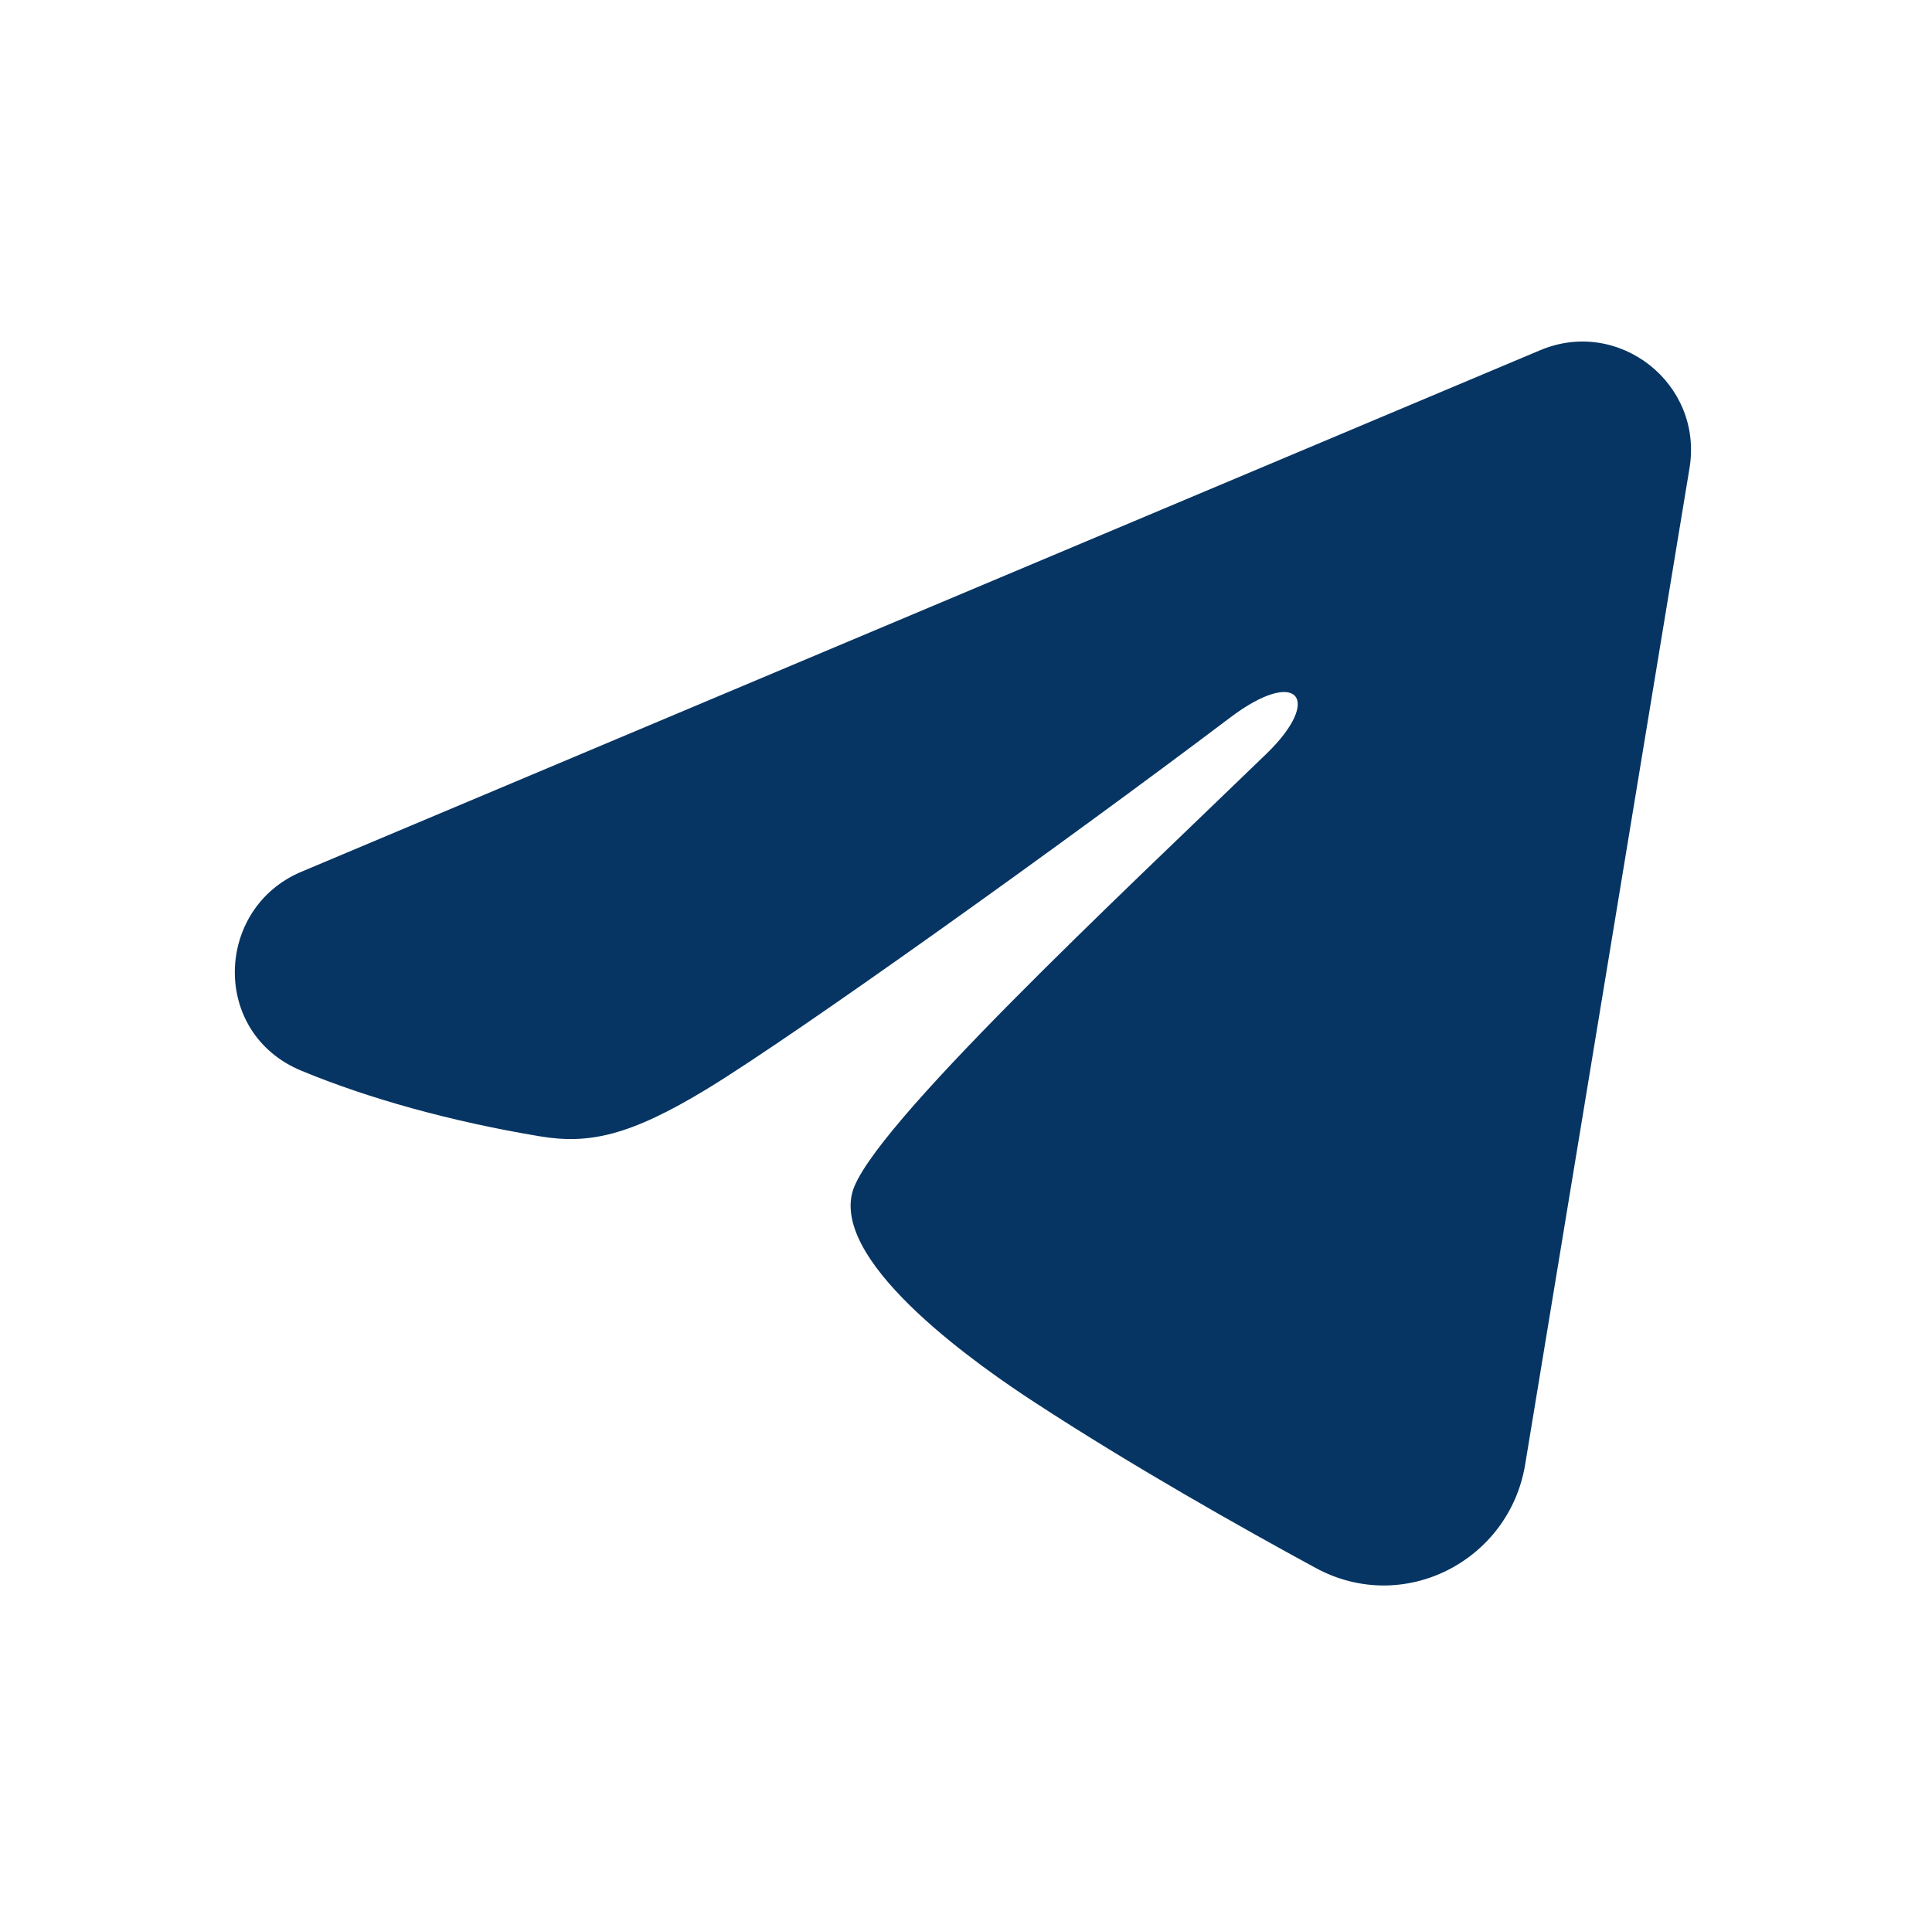 <svg width="181" height="180" viewBox="0 0 181 180" fill="none" xmlns="http://www.w3.org/2000/svg">
<path fill-rule="evenodd" clip-rule="evenodd" d="M144.287 32.815C151.671 29.706 159.587 35.949 158.283 43.854L142.884 137.223C141.398 146.225 131.511 151.391 123.252 146.904C116.34 143.15 106.086 137.373 96.845 131.334C92.231 128.319 78.1 118.65 79.837 111.767C81.322 105.882 105.077 83.77 118.651 70.62C123.983 65.454 121.554 62.47 115.257 67.226C99.636 79.025 74.556 96.962 66.263 102.01C58.945 106.464 55.125 107.224 50.568 106.464C42.246 105.077 34.53 102.93 28.231 100.319C19.718 96.79 20.133 85.09 28.226 81.683L144.287 32.815Z" fill="#063563"/>
</svg>

